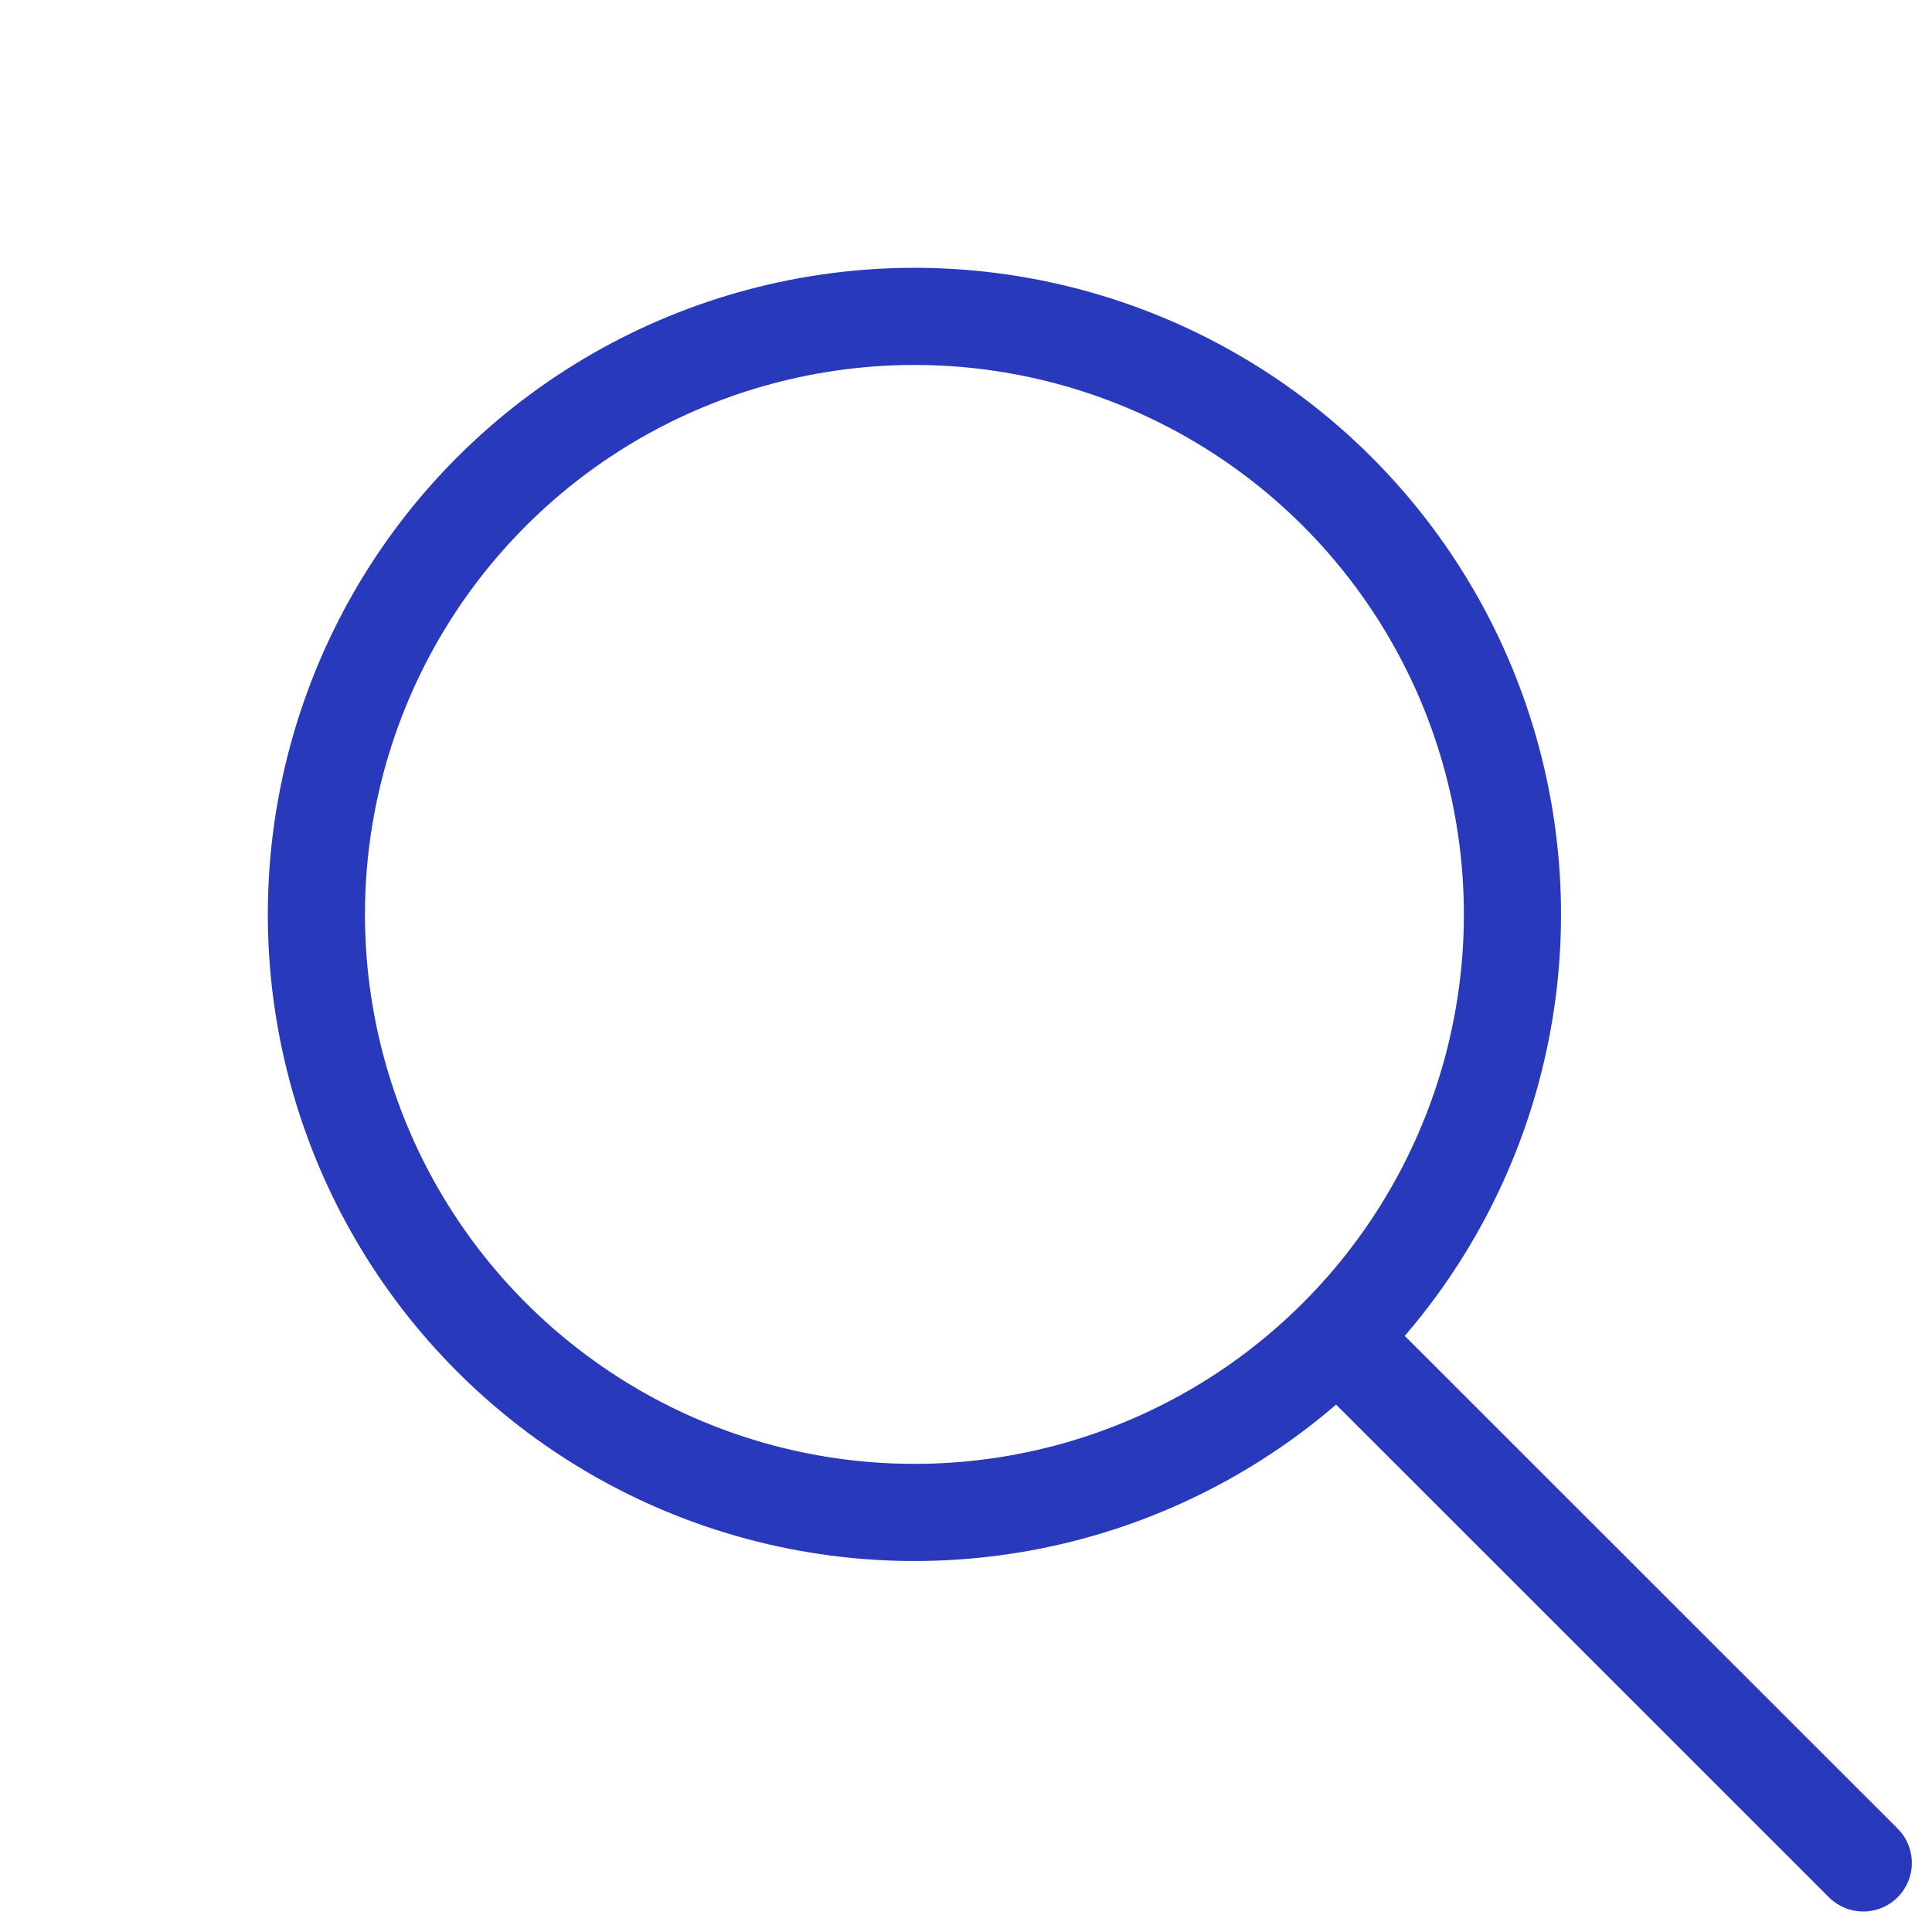 <svg xmlns="http://www.w3.org/2000/svg" width="31.819" height="31.815" viewBox="0 0 31.819 31.815">
  <g id="loupe_recherche" data-name="loupe recherche" transform="translate(15.06 0) rotate(45)">
    <g id="Ellipse_4" data-name="Ellipse 4" transform="translate(0 0)" fill="none" stroke="#2839BC" stroke-width="1.6">
      <circle cx="10.649" cy="10.649" r="10.649" stroke="none"/>
      <circle cx="10.649" cy="10.649" r="9.849" fill="none"/>
    </g>
    <line id="Ligne_2" data-name="Ligne 2" y1="0.002" x2="11.446" transform="translate(21.299 10.645)" fill="none" stroke="#2839BC" stroke-linecap="round" stroke-width="1.6"/>
  </g>
</svg>
